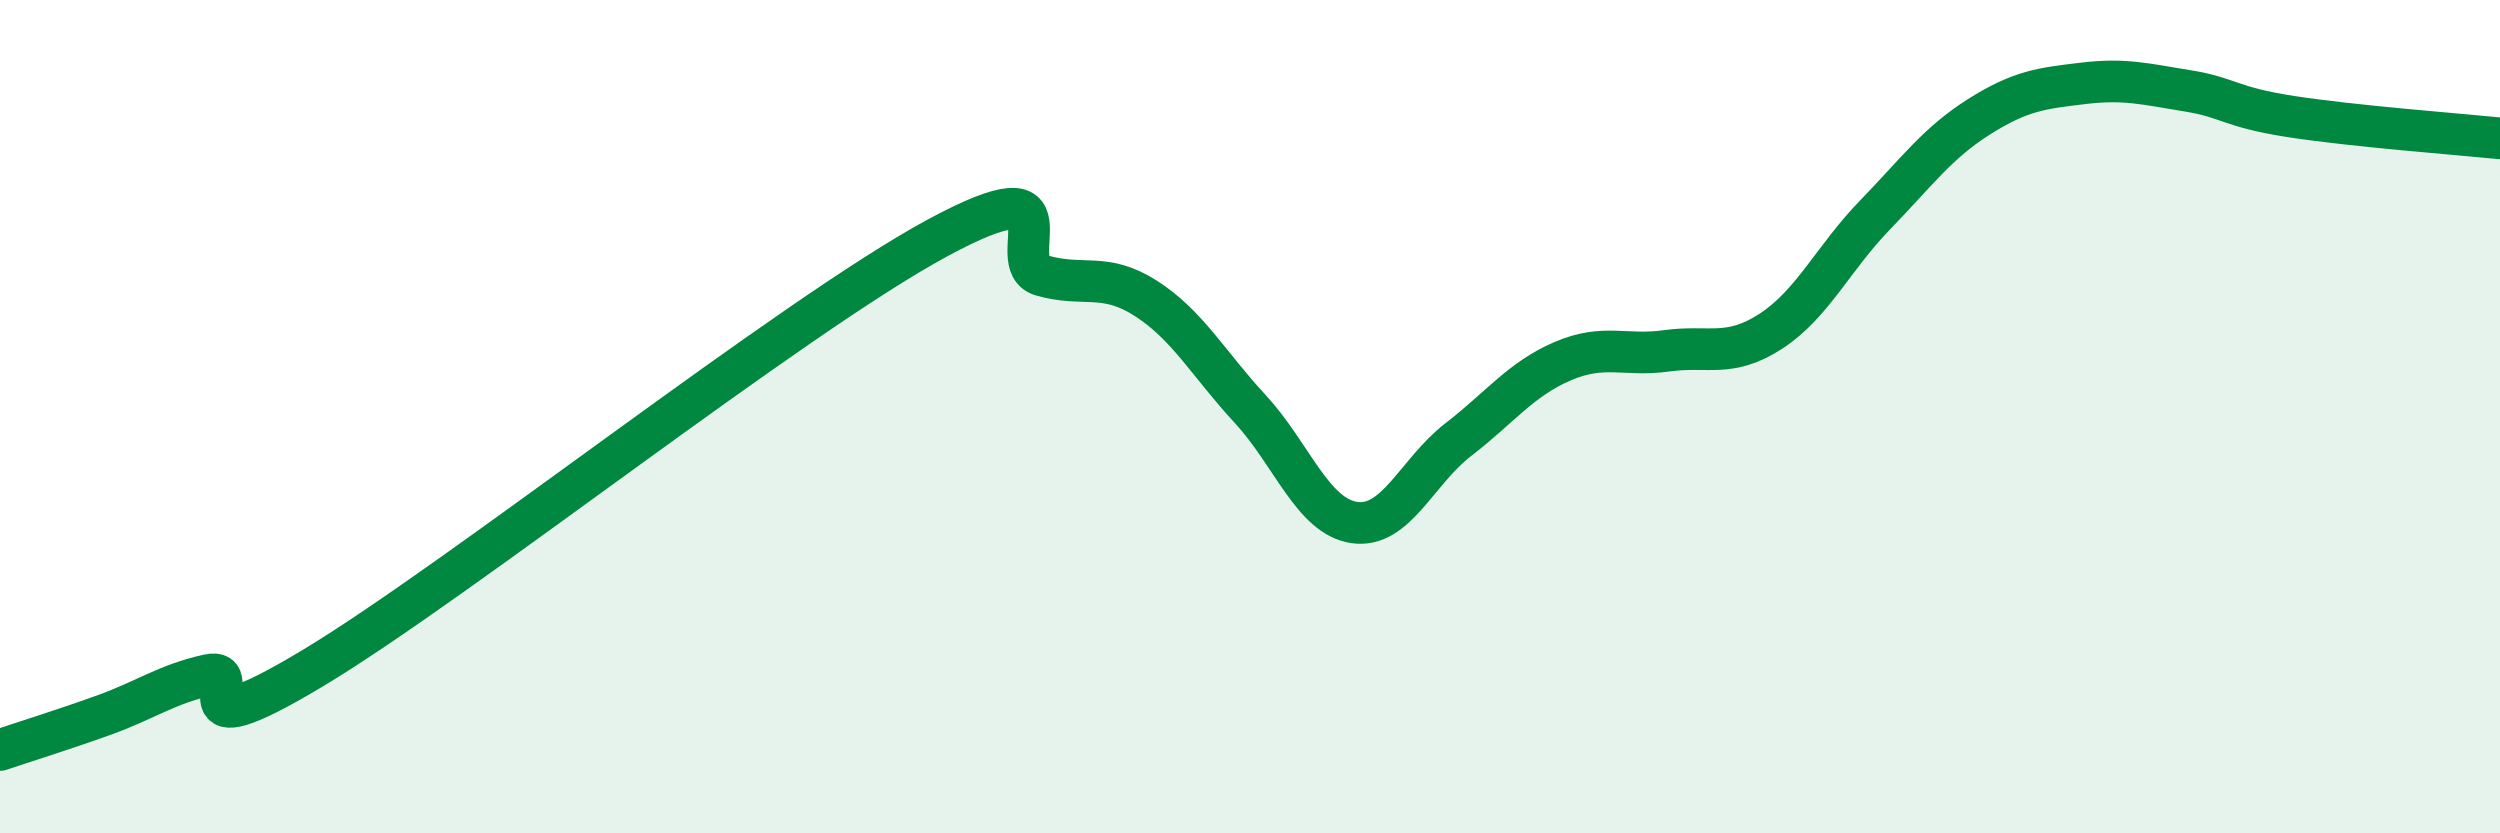 
    <svg width="60" height="20" viewBox="0 0 60 20" xmlns="http://www.w3.org/2000/svg">
      <path
        d="M 0,18 C 0.5,17.83 1.5,17.52 2.5,17.16 C 3.5,16.8 4,16.42 5,16.2 C 6,15.98 4,18.14 7.5,16.04 C 11,13.94 19,7.6 22.5,5.71 C 26,3.82 24,6.32 25,6.61 C 26,6.9 26.5,6.52 27.5,7.16 C 28.5,7.8 29,8.73 30,9.81 C 31,10.89 31.5,12.39 32.5,12.54 C 33.5,12.69 34,11.32 35,10.55 C 36,9.78 36.5,9.1 37.5,8.67 C 38.5,8.24 39,8.56 40,8.42 C 41,8.28 41.5,8.6 42.5,7.95 C 43.5,7.3 44,6.19 45,5.16 C 46,4.13 46.5,3.43 47.5,2.8 C 48.5,2.17 49,2.12 50,2 C 51,1.88 51.5,2.02 52.5,2.18 C 53.5,2.34 53.5,2.57 55,2.8 C 56.5,3.03 59,3.22 60,3.32L60 20L0 20Z"
        fill="#008740"
        opacity="0.1"
        stroke-linecap="round"
        stroke-linejoin="round"
      />
      <path
        d="M 0,18 C 0.5,17.83 1.5,17.52 2.5,17.16 C 3.5,16.8 4,16.42 5,16.2 C 6,15.98 4,18.14 7.5,16.04 C 11,13.94 19,7.6 22.5,5.71 C 26,3.82 24,6.32 25,6.61 C 26,6.9 26.5,6.52 27.5,7.16 C 28.5,7.8 29,8.73 30,9.81 C 31,10.89 31.5,12.39 32.5,12.54 C 33.5,12.69 34,11.32 35,10.55 C 36,9.78 36.5,9.1 37.5,8.67 C 38.5,8.24 39,8.56 40,8.42 C 41,8.28 41.5,8.6 42.5,7.95 C 43.5,7.3 44,6.19 45,5.16 C 46,4.13 46.5,3.43 47.5,2.8 C 48.5,2.17 49,2.12 50,2 C 51,1.88 51.5,2.02 52.5,2.18 C 53.5,2.34 53.5,2.57 55,2.8 C 56.5,3.03 59,3.22 60,3.32"
        stroke="#008740"
        stroke-width="1"
        fill="none"
        stroke-linecap="round"
        stroke-linejoin="round"
      />
    </svg>
  